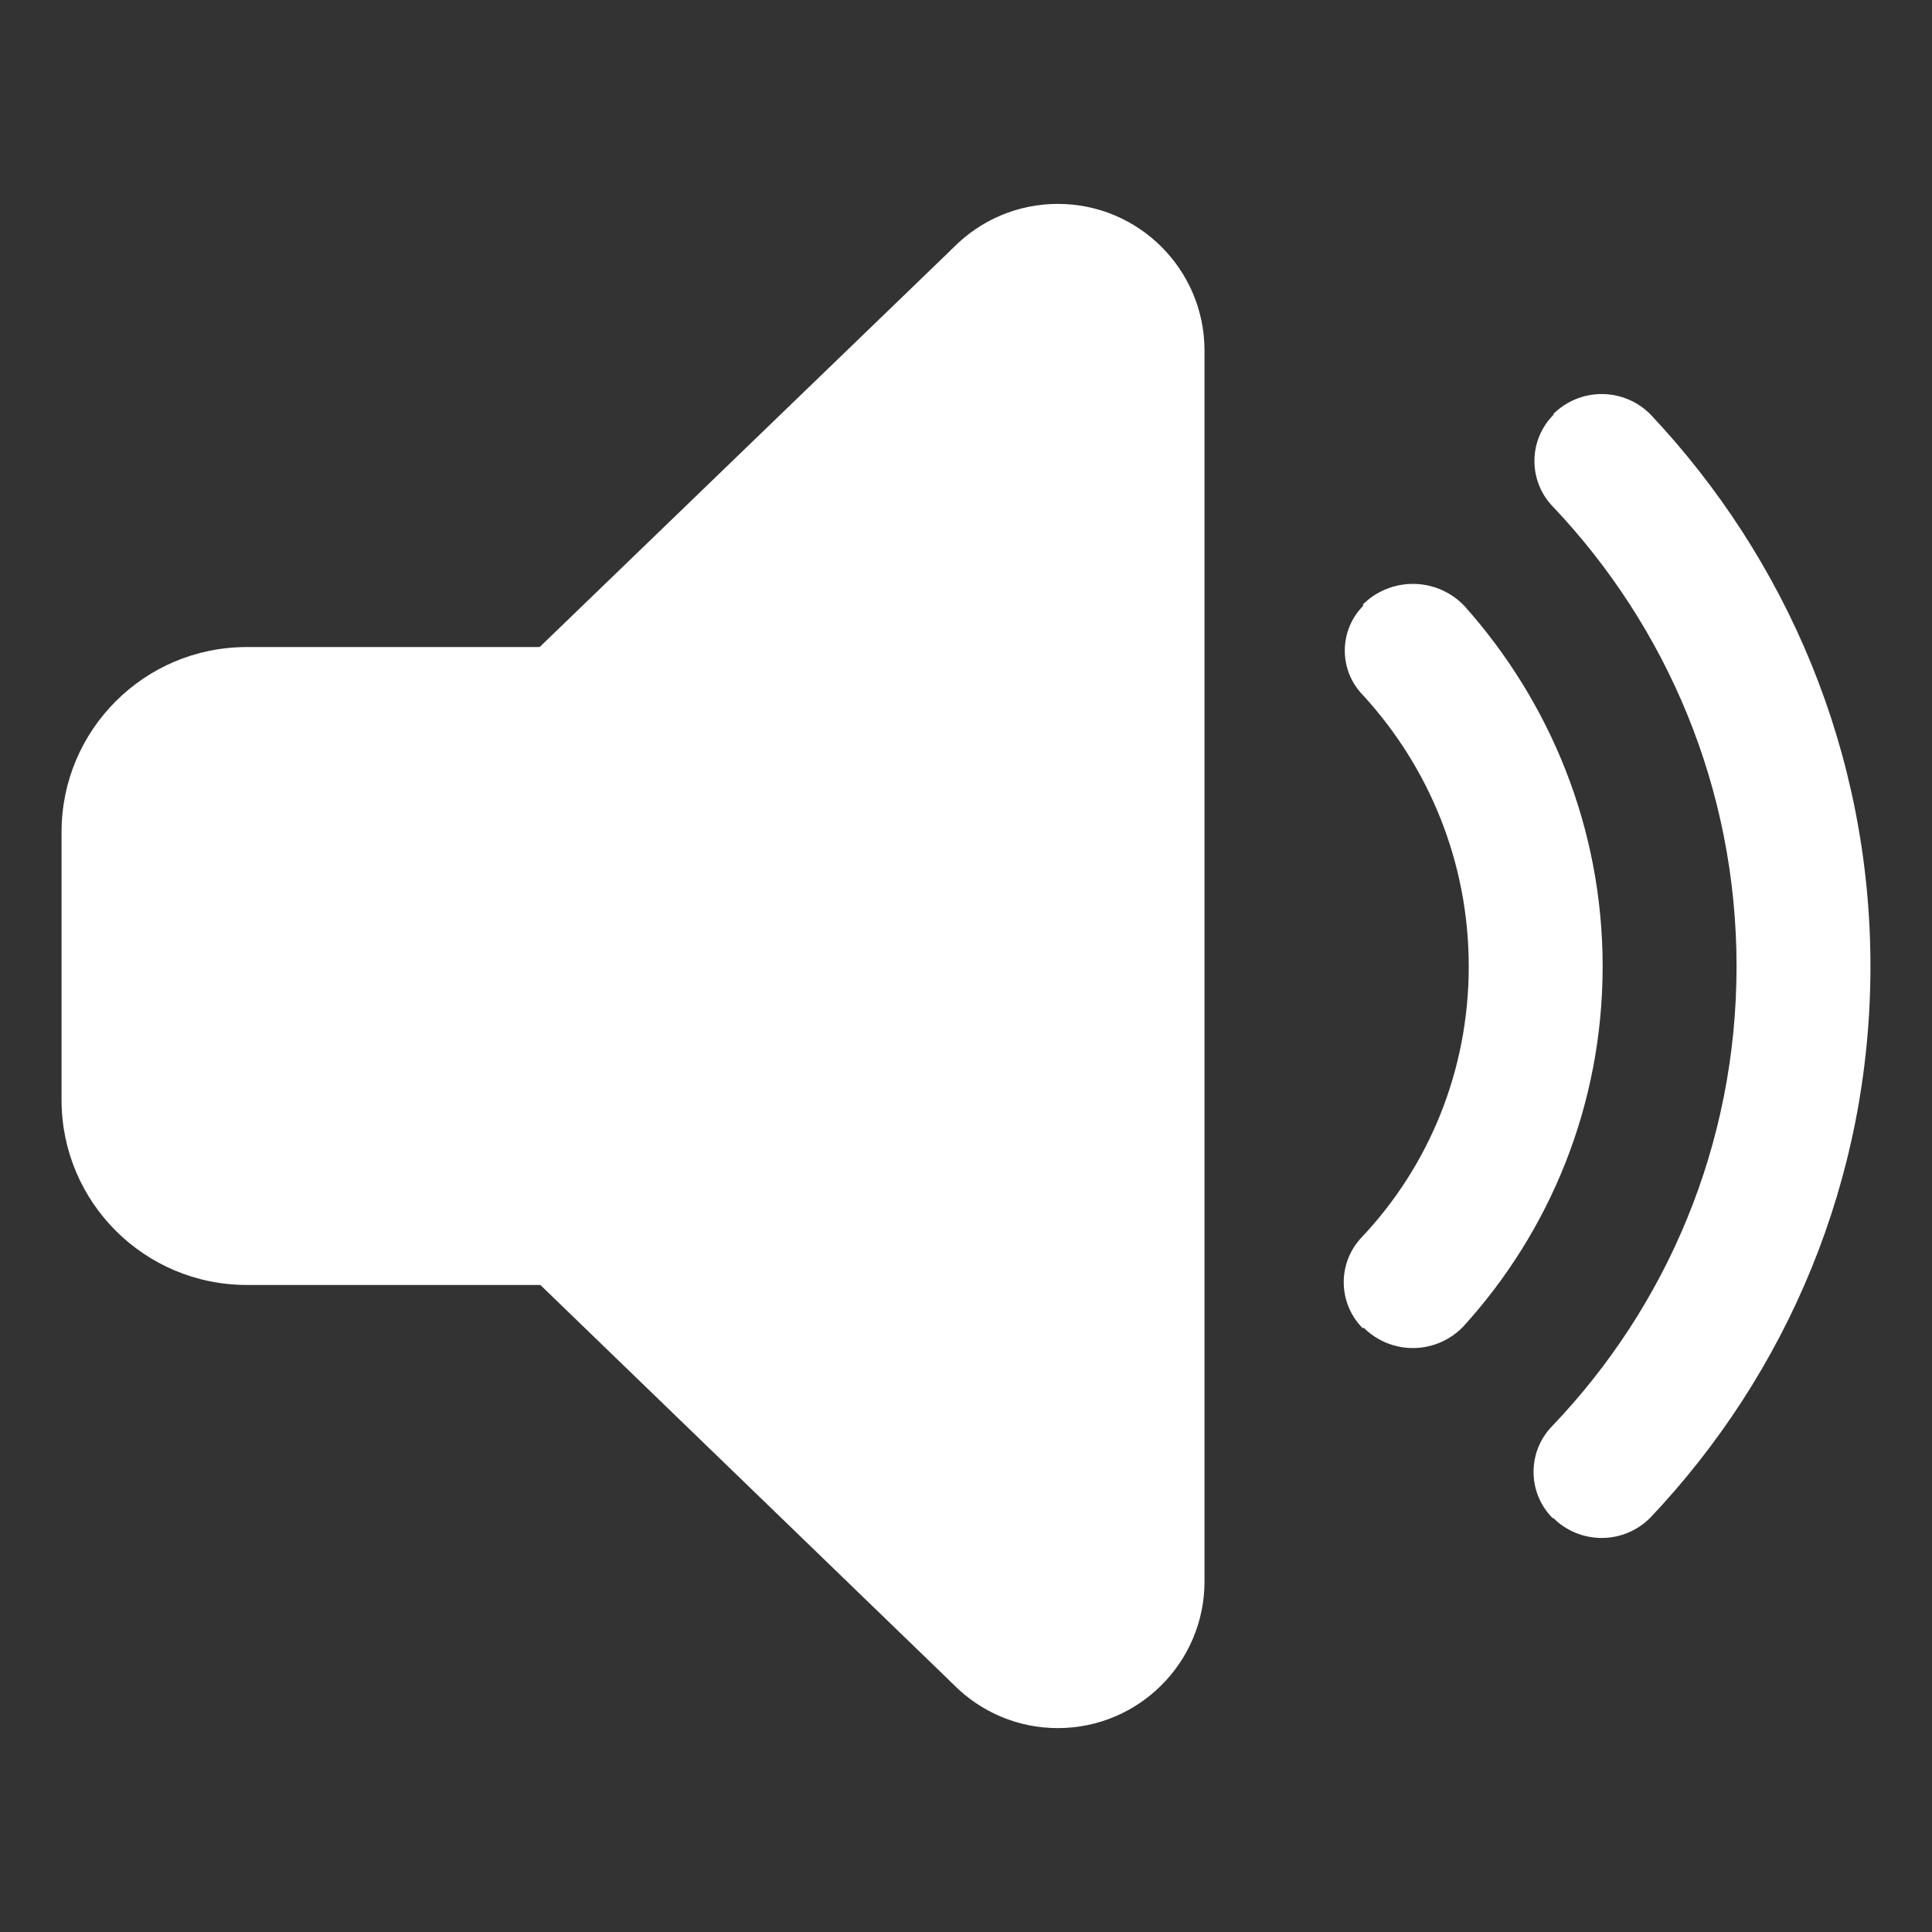 <?xml version="1.0" encoding="UTF-8" standalone="no"?><!DOCTYPE svg PUBLIC "-//W3C//DTD SVG 1.1//EN" "http://www.w3.org/Graphics/SVG/1.1/DTD/svg11.dtd"><svg width="100%" height="100%" viewBox="0 0 256 256" version="1.1" xmlns="http://www.w3.org/2000/svg" xmlns:xlink="http://www.w3.org/1999/xlink" xml:space="preserve" xmlns:serif="http://www.serif.com/" style="fill-rule:evenodd;clip-rule:evenodd;stroke-linejoin:round;stroke-miterlimit:2;"><rect x="0" y="0" width="256" height="256" fill="#333333" stroke="none"/><g id="Sound-On" serif:id="Sound On"><g><path id="Path" d="M32.692,85.738l52.602,0c13.552,0 24.537,10.974 24.537,24.512l0,35.5c0,13.538 -10.985,24.512 -24.537,24.512l-52.602,-0c-13.552,-0 -24.537,-10.974 -24.537,-24.512l-0,-35.5c-0,-13.538 10.985,-24.512 24.537,-24.512Z" style="fill:#fff;"/><path d="M159.604,46.454c0,-10.727 -8.709,-19.437 -19.437,-19.437c-10.728,0 -19.437,8.71 -19.437,19.437l-0,163.092c-0,10.727 8.709,19.437 19.437,19.437c10.728,-0 19.437,-8.71 19.437,-19.437l0,-163.092Z" style="fill:#fff;"/><path id="Path1" serif:id="Path" d="M70.574,86.638l55.656,-53.727l-0,190.178l-55.506,-53.672l-0.15,-82.779Z" style="fill:#fff;"/></g><path id="Volume-Medium-Icon" serif:id="Volume Medium Icon" d="M218.707,201.068c-1.697,1.729 -4.014,2.709 -6.437,2.72c-2.423,0.011 -4.75,-0.946 -6.463,-2.659c-0.055,0.051 -0.057,0.049 -0.059,0.047c-3.377,-3.379 -3.395,-8.849 -0.04,-12.25c15.119,-15.831 24.394,-37.249 24.394,-60.873c0,-23.589 -9.252,-44.985 -24.28,-60.864c-3.353,-3.403 -3.332,-8.873 0.045,-12.251c-0.061,-0.061 -0.061,-0.061 -0.061,-0.061c1.713,-1.715 4.041,-2.675 6.465,-2.665c2.424,0.01 4.744,0.988 6.443,2.717c18.001,19.118 29.131,44.794 29.131,73.124c0,28.306 -11.108,53.96 -29.138,73.015Zm-24.809,-25.301c-1.718,1.798 -4.088,2.828 -6.575,2.856c-2.486,0.029 -4.879,-0.946 -6.638,-2.704c-0.1,0.095 -0.102,0.093 -0.104,0.091c-3.334,-3.337 -3.377,-8.731 -0.095,-12.12c8.809,-9.357 14.13,-21.963 14.13,-35.837c-0,-13.878 -5.332,-26.499 -14.043,-35.968c-3.21,-3.31 -3.17,-8.583 0.091,-11.843c-0.111,-0.112 -0.11,-0.112 -0.11,-0.113c1.794,-1.795 4.237,-2.791 6.775,-2.761c2.537,0.029 4.956,1.081 6.708,2.918c11.339,12.696 18.322,29.412 18.322,47.767c0,18.38 -6.997,35.116 -18.461,47.714Z" style="fill:#fff;"/></g></svg>